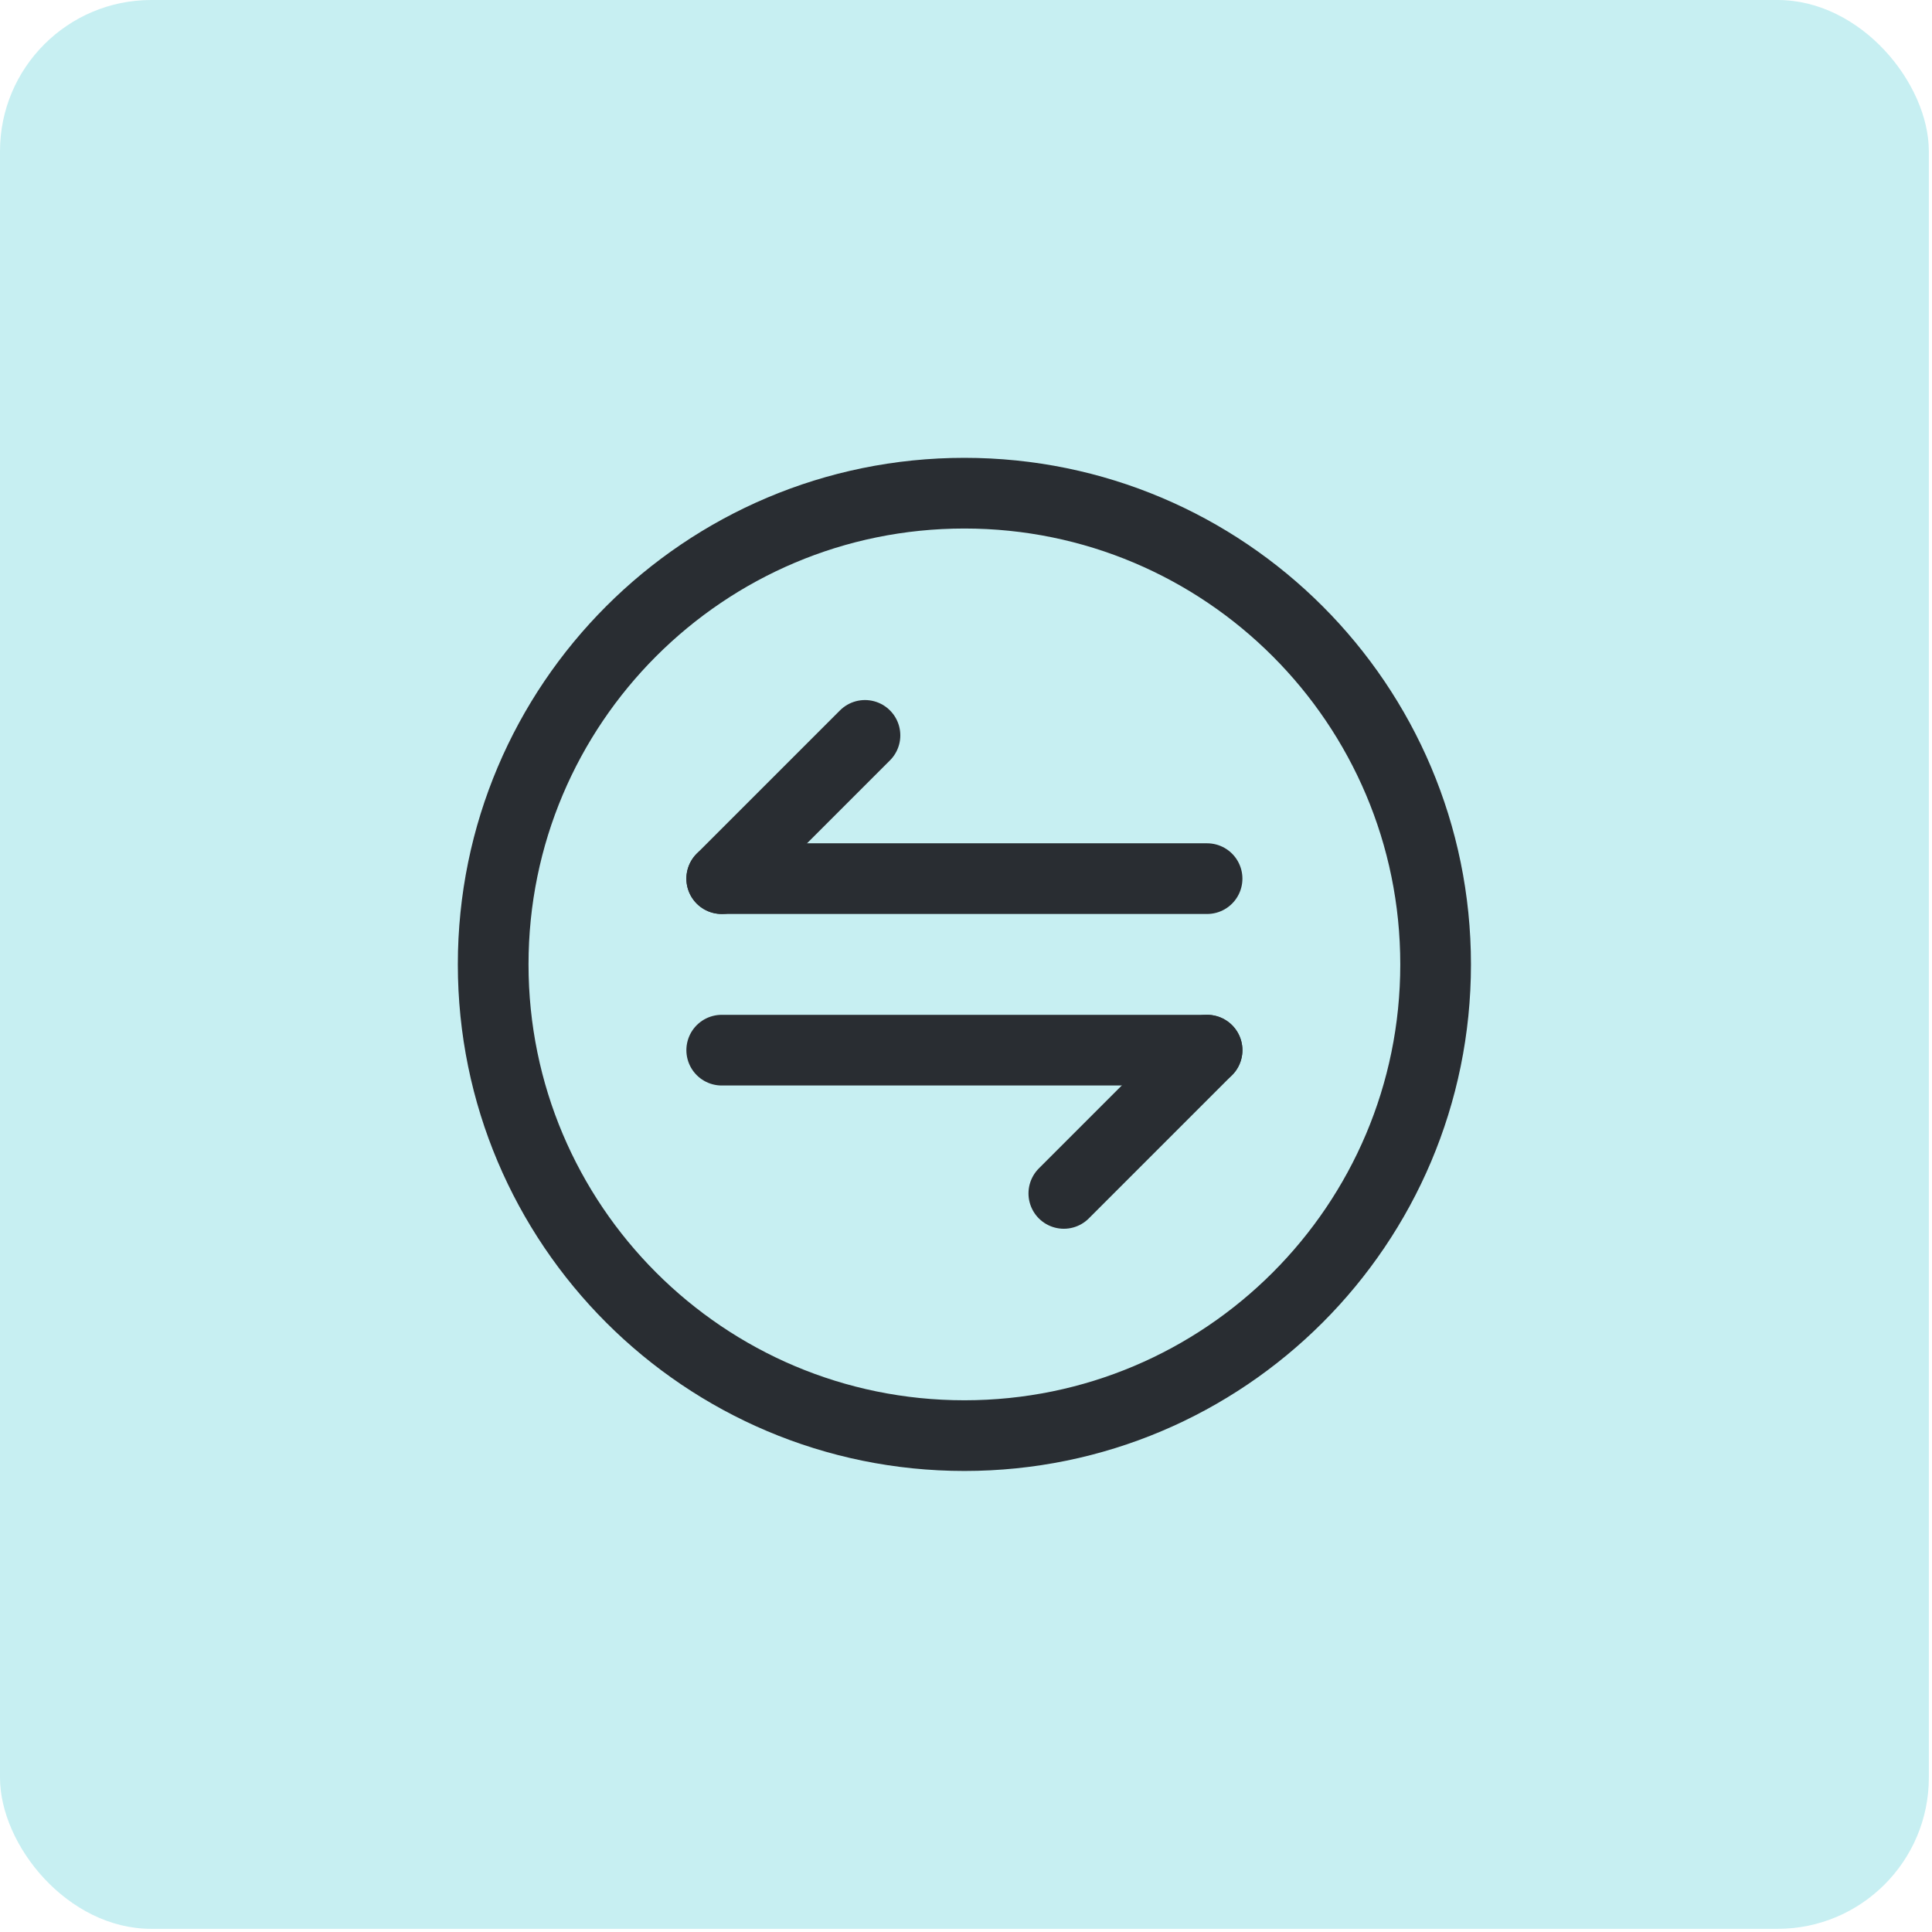 <svg width="41" height="41" viewBox="0 0 41 41" fill="none" xmlns="http://www.w3.org/2000/svg">
<rect width="40.933" height="40.933" rx="3.21" fill="#C7EFF2"/>
<path d="M25.616 22.286L22.576 25.326" stroke="#292D32" stroke-width="1.5" stroke-miterlimit="10" stroke-linecap="round" stroke-linejoin="round"/>
<path d="M15.316 22.286H25.616" stroke="#292D32" stroke-width="1.5" stroke-miterlimit="10" stroke-linecap="round" stroke-linejoin="round"/>
<path d="M15.316 18.646L18.356 15.606" stroke="#292D32" stroke-width="1.5" stroke-miterlimit="10" stroke-linecap="round" stroke-linejoin="round"/>
<path d="M25.616 18.646H15.316" stroke="#292D32" stroke-width="1.5" stroke-miterlimit="10" stroke-linecap="round" stroke-linejoin="round"/>
<path d="M20.466 30.466C25.989 30.466 30.466 25.989 30.466 20.466C30.466 14.944 25.989 10.466 20.466 10.466C14.944 10.466 10.466 14.944 10.466 20.466C10.466 25.989 14.944 30.466 20.466 30.466Z" stroke="#292D32" stroke-width="1.5" stroke-linecap="round" stroke-linejoin="round"/>
</svg>

